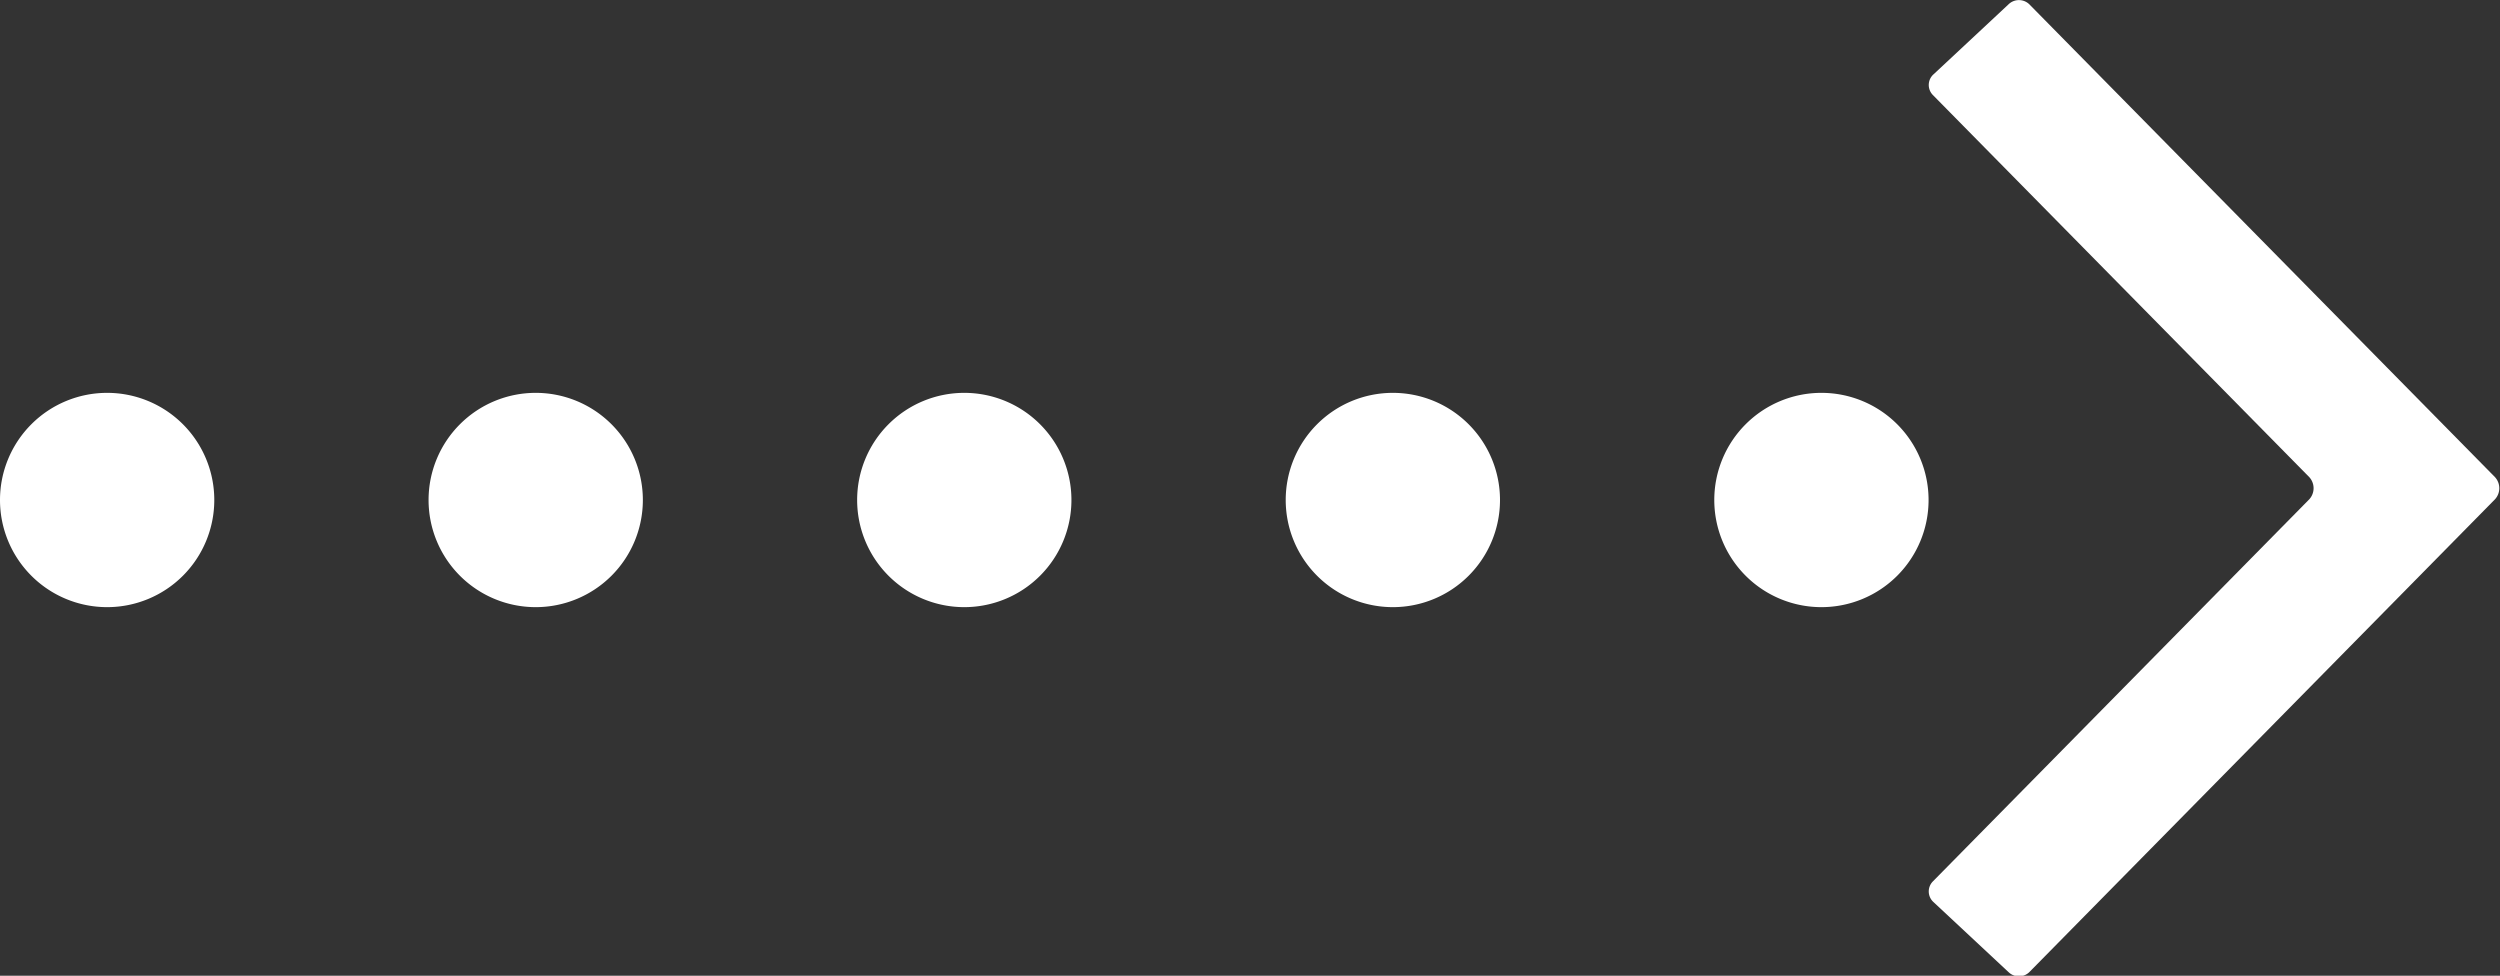 <svg id="item_arrow_dot.svg" xmlns="http://www.w3.org/2000/svg" width="35" height="13.66" viewBox="0 0 35 13.66"><rect x="0" y="0" width="35" height="13.66" fill="#333333" stroke="none"/><defs><style>.cls-1{fill:#fff;fill-rule:evenodd}</style></defs><path id="_" data-name="&lt;" class="cls-1" d="M1606.12 1700.56a.209.209 0 01.3.01l6.51 6.61a.23.23 0 010 .31l-6.51 6.61a.209.209 0 01-.3.01l-1.05-.98a.2.2 0 01-.01-.29l5.27-5.35a.23.23 0 000-.31l-5.27-5.35a.2.2 0 01.01-.29z" transform="translate(-1578 -1700.5)"/><path id="楕円形_2" data-name="楕円形 2" class="cls-1" d="M1585.5 1706a1.5 1.5 0 11-1.5 1.5 1.5 1.5 0 011.5-1.5zm6 0a1.5 1.5 0 11-1.5 1.5 1.5 1.5 0 011.5-1.5zm-12 0a1.5 1.5 0 11-1.5 1.5 1.5 1.5 0 011.5-1.5zm18 0a1.5 1.5 0 11-1.5 1.5 1.5 1.5 0 011.5-1.5zm6 0a1.5 1.5 0 11-1.5 1.5 1.5 1.5 0 011.5-1.5z" transform="translate(-1578 -1700.5)"/></svg>